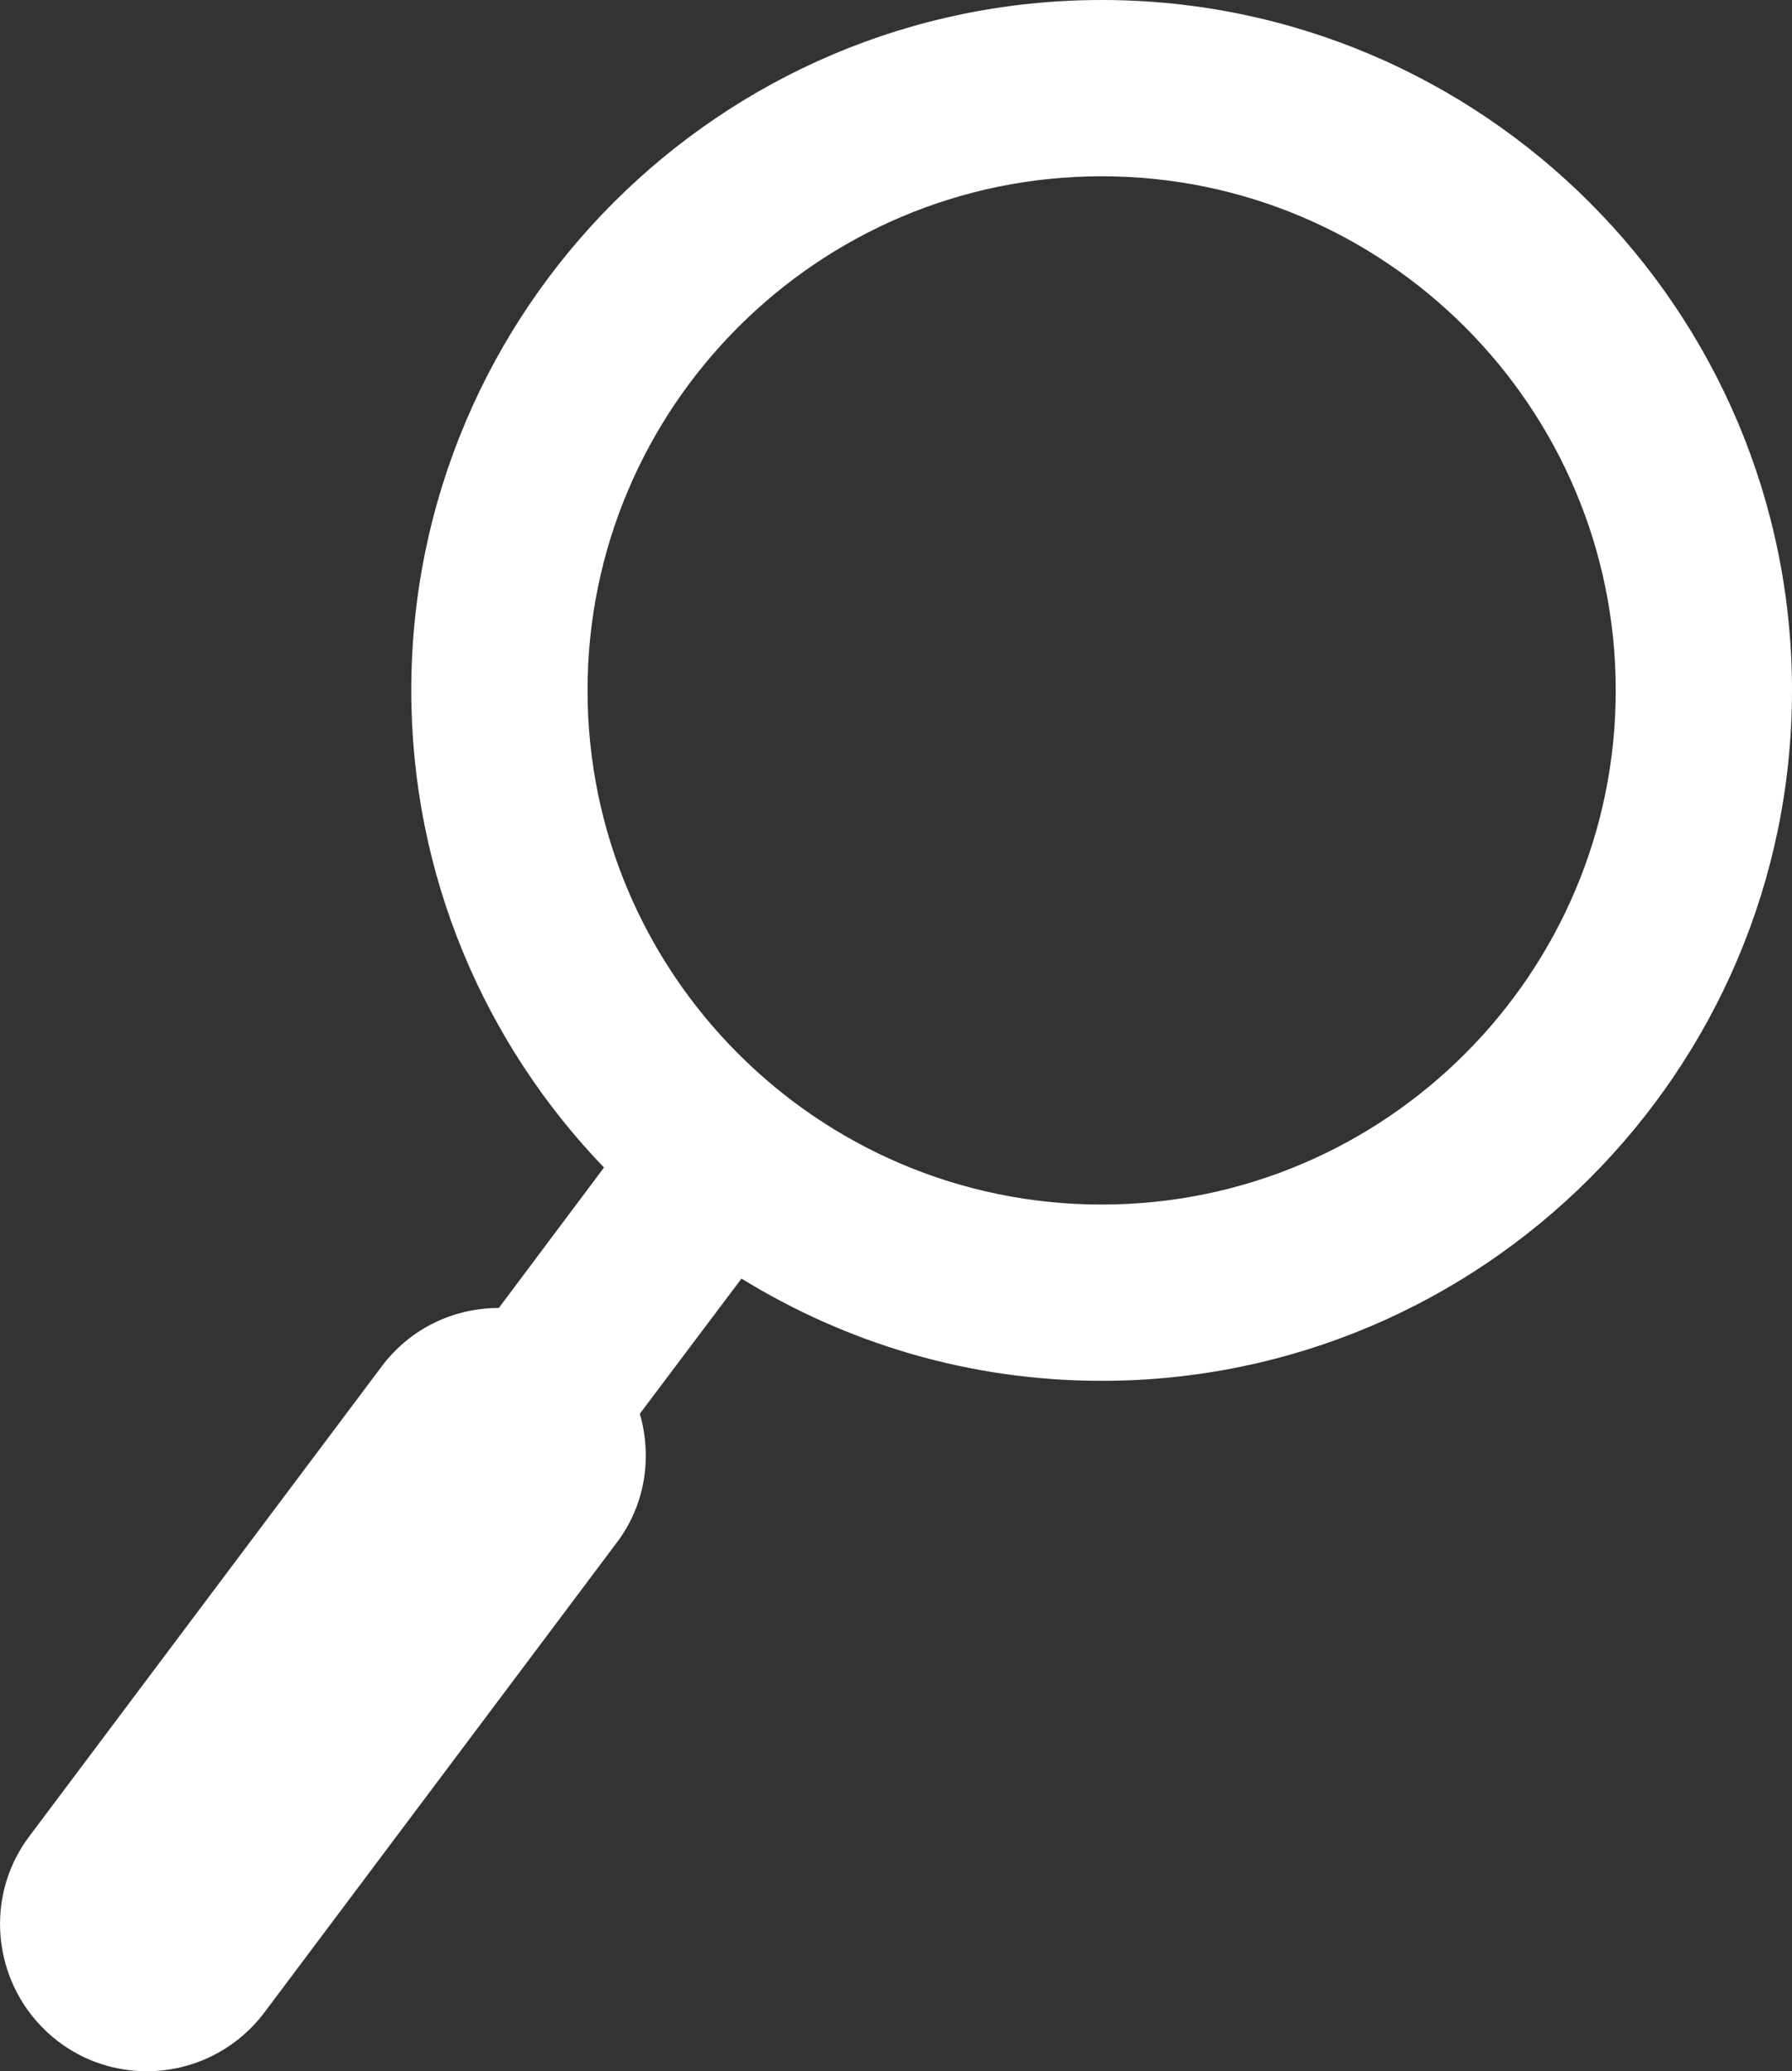 <?xml version="1.0" encoding="UTF-8"?> <svg xmlns="http://www.w3.org/2000/svg" id="Capa_2" data-name="Capa 2" viewBox="0 0 30.5 35.25"><rect x="0" y="0" width="30.5" height="35.25" fill="#333333" stroke="none"/><defs><style> .cls-1 { fill: #fff; } </style></defs><g id="Capa_1-2" data-name="Capa 1-2"><path class="cls-1" d="M18.75,0C12.27,0,7,5.27,7,11.75c0,3.15,1.25,6.01,3.28,8.12l-1.79,2.39c-.76,0-1.5.34-1.99.99L.5,31.25c-.83,1.1-.6,2.67.5,3.5.45.34.98.5,1.5.5.76,0,1.51-.35,2-1l6-8c.49-.65.6-1.46.39-2.19l1.73-2.3c1.79,1.1,3.88,1.74,6.13,1.74,6.48,0,11.75-5.27,11.75-11.75S25.23,0,18.75,0ZM18.75,20.5c-4.83,0-8.75-3.93-8.75-8.75S13.92,3,18.75,3s8.75,3.93,8.75,8.75-3.92,8.75-8.75,8.75Z"></path></g></svg> 